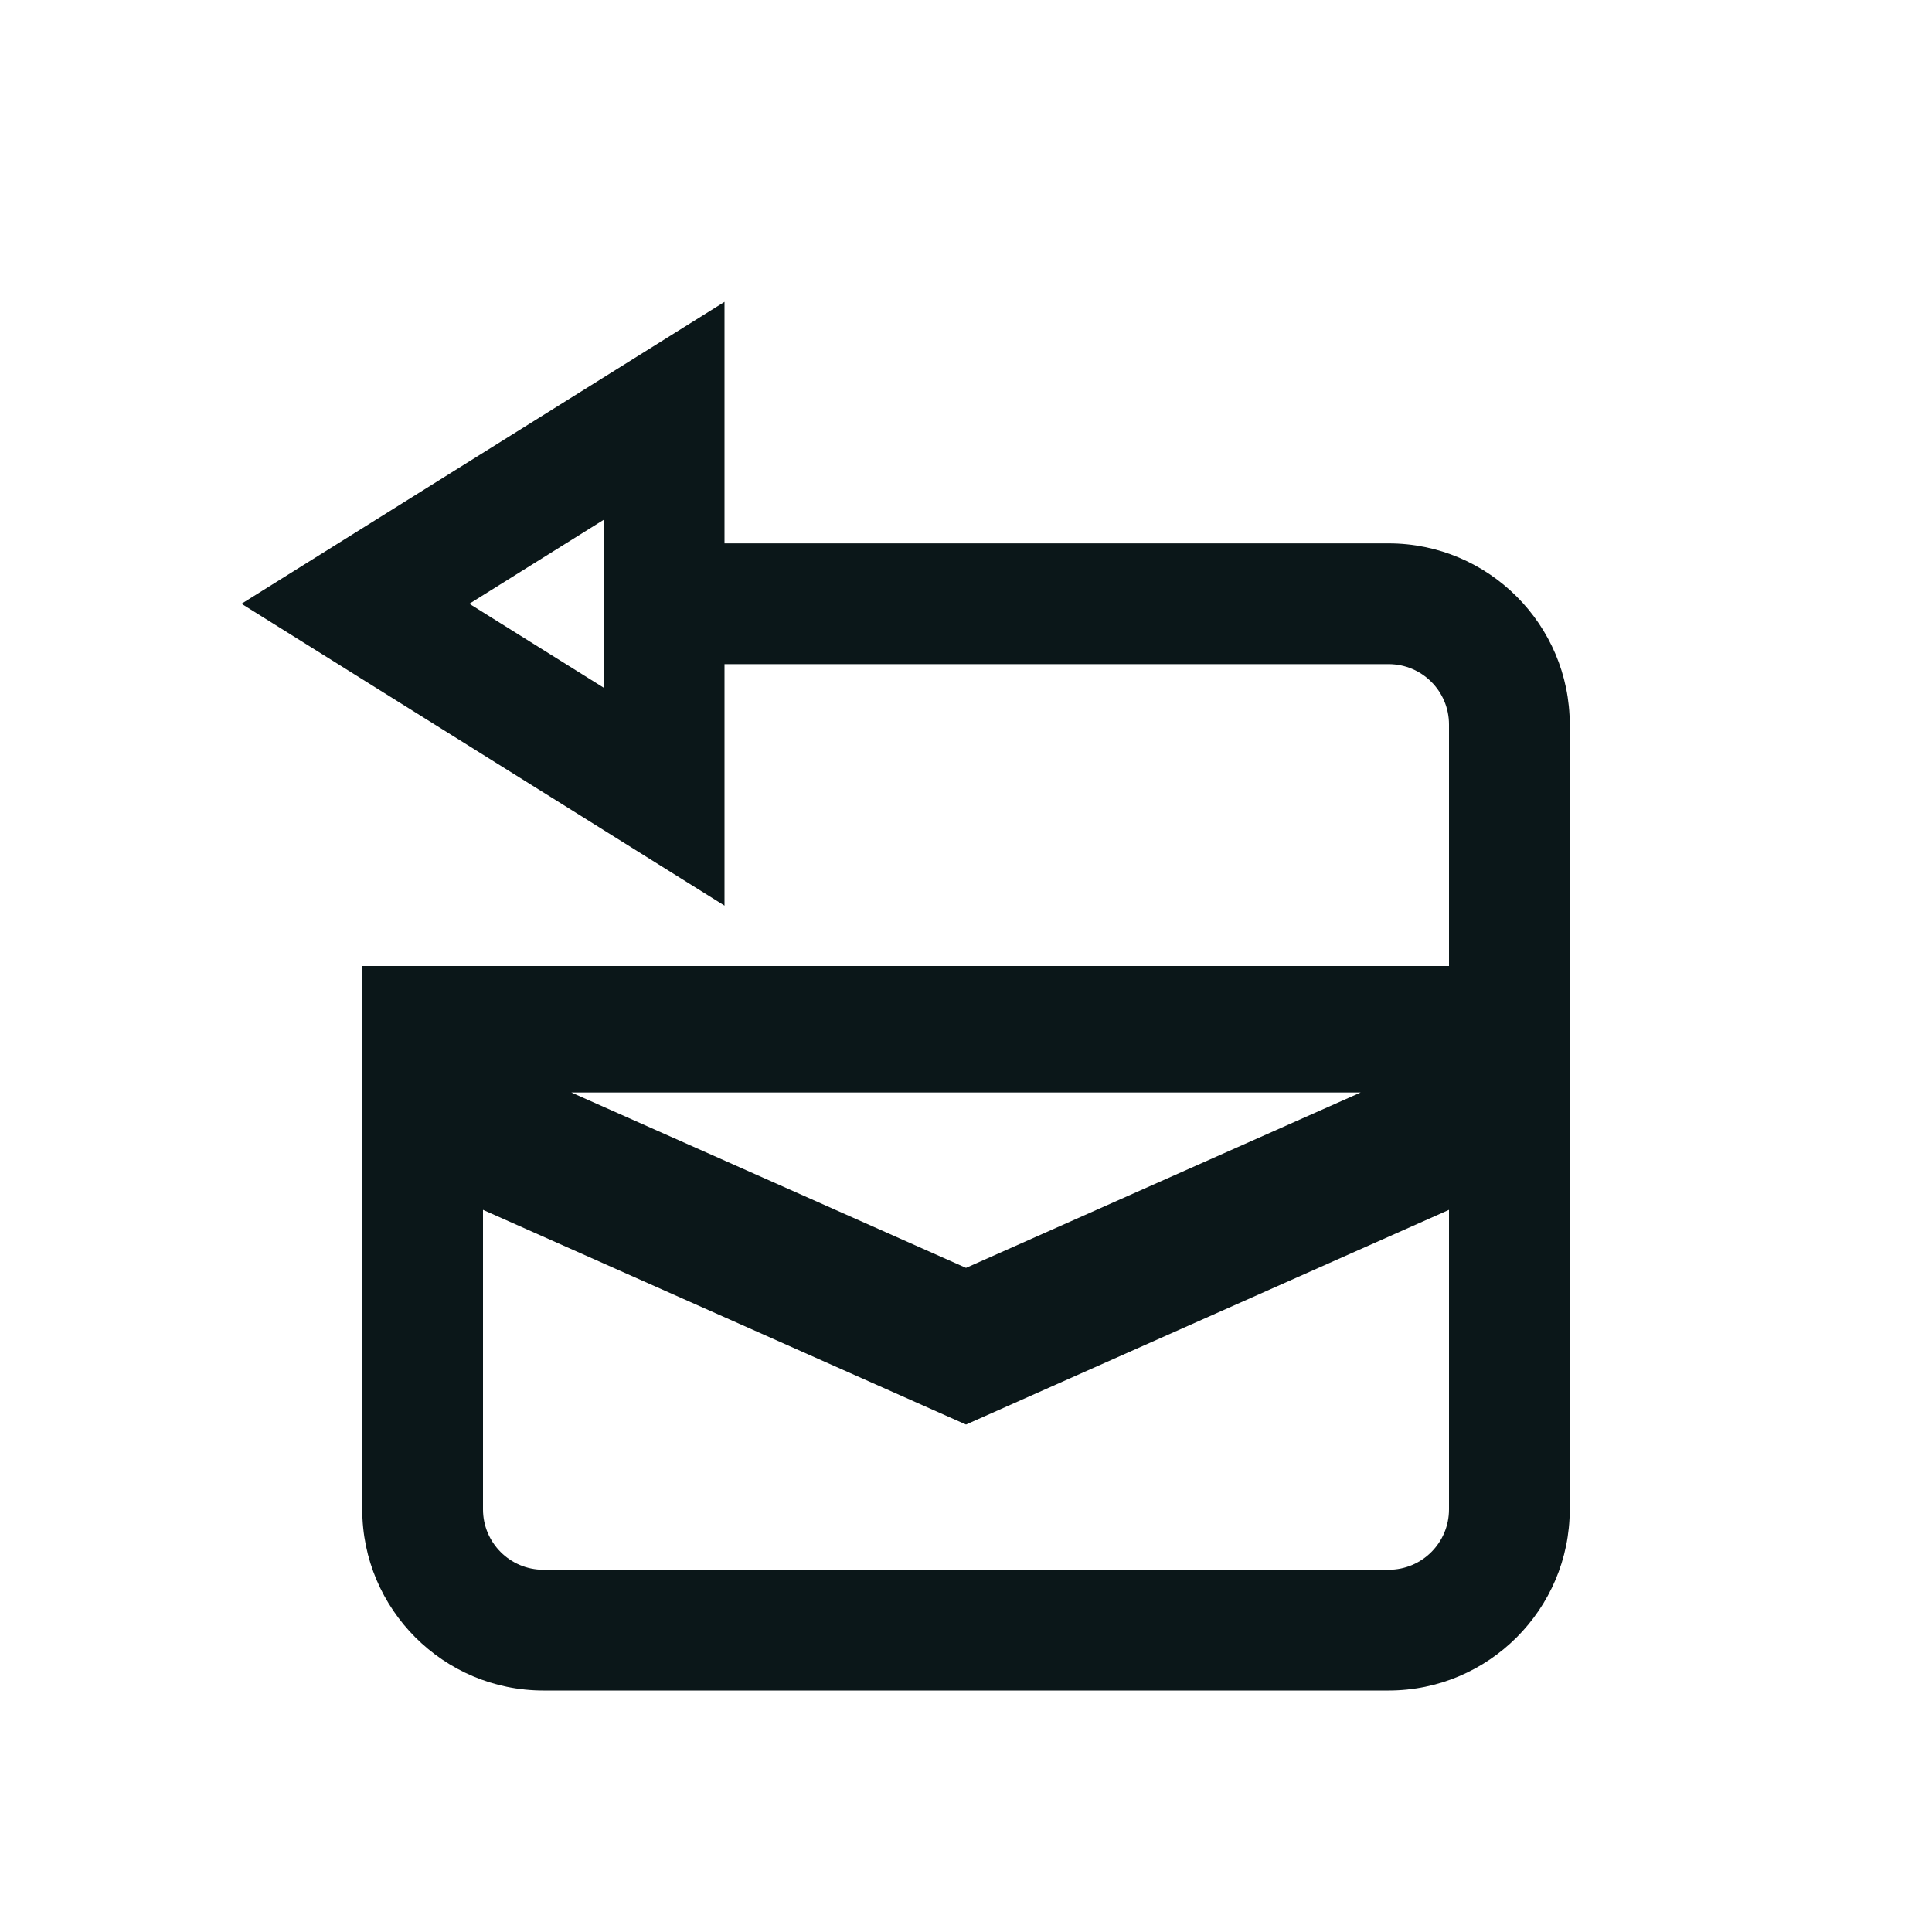 <?xml version="1.0" encoding="utf-8"?><!-- Скачано с сайта svg4.ru / Downloaded from svg4.ru -->
<svg version="1.1" id="Uploaded to svgrepo.com" xmlns="http://www.w3.org/2000/svg" xmlns:xlink="http://www.w3.org/1999/xlink" 
	 width="800px" height="800px" viewBox="0 0 32 32" xml:space="preserve">
<style type="text/css">
	.bentblocks_een{fill:#0B1719;}
	.st0{fill:#0B1719;}
</style>
<path class="bentblocks_een" d="M23,9H12V5l-8,5l8,5v-4h11c0.552,0,1,0.448,1,1v4H6v9c0,1.654,1.346,3,3,3h14c1.654,0,3-1.346,3-3
	V12C26,10.346,24.654,9,23,9z M10,11.391L7.774,10L10,8.609V11.391z M22.537,18.095L16,21l-6.537-2.905H22.537z M24,25
	c0,0.552-0.448,1-1,1H9c-0.552,0-1-0.448-1-1v-4.961l8,3.556l8-3.556V25z"/>
</svg>